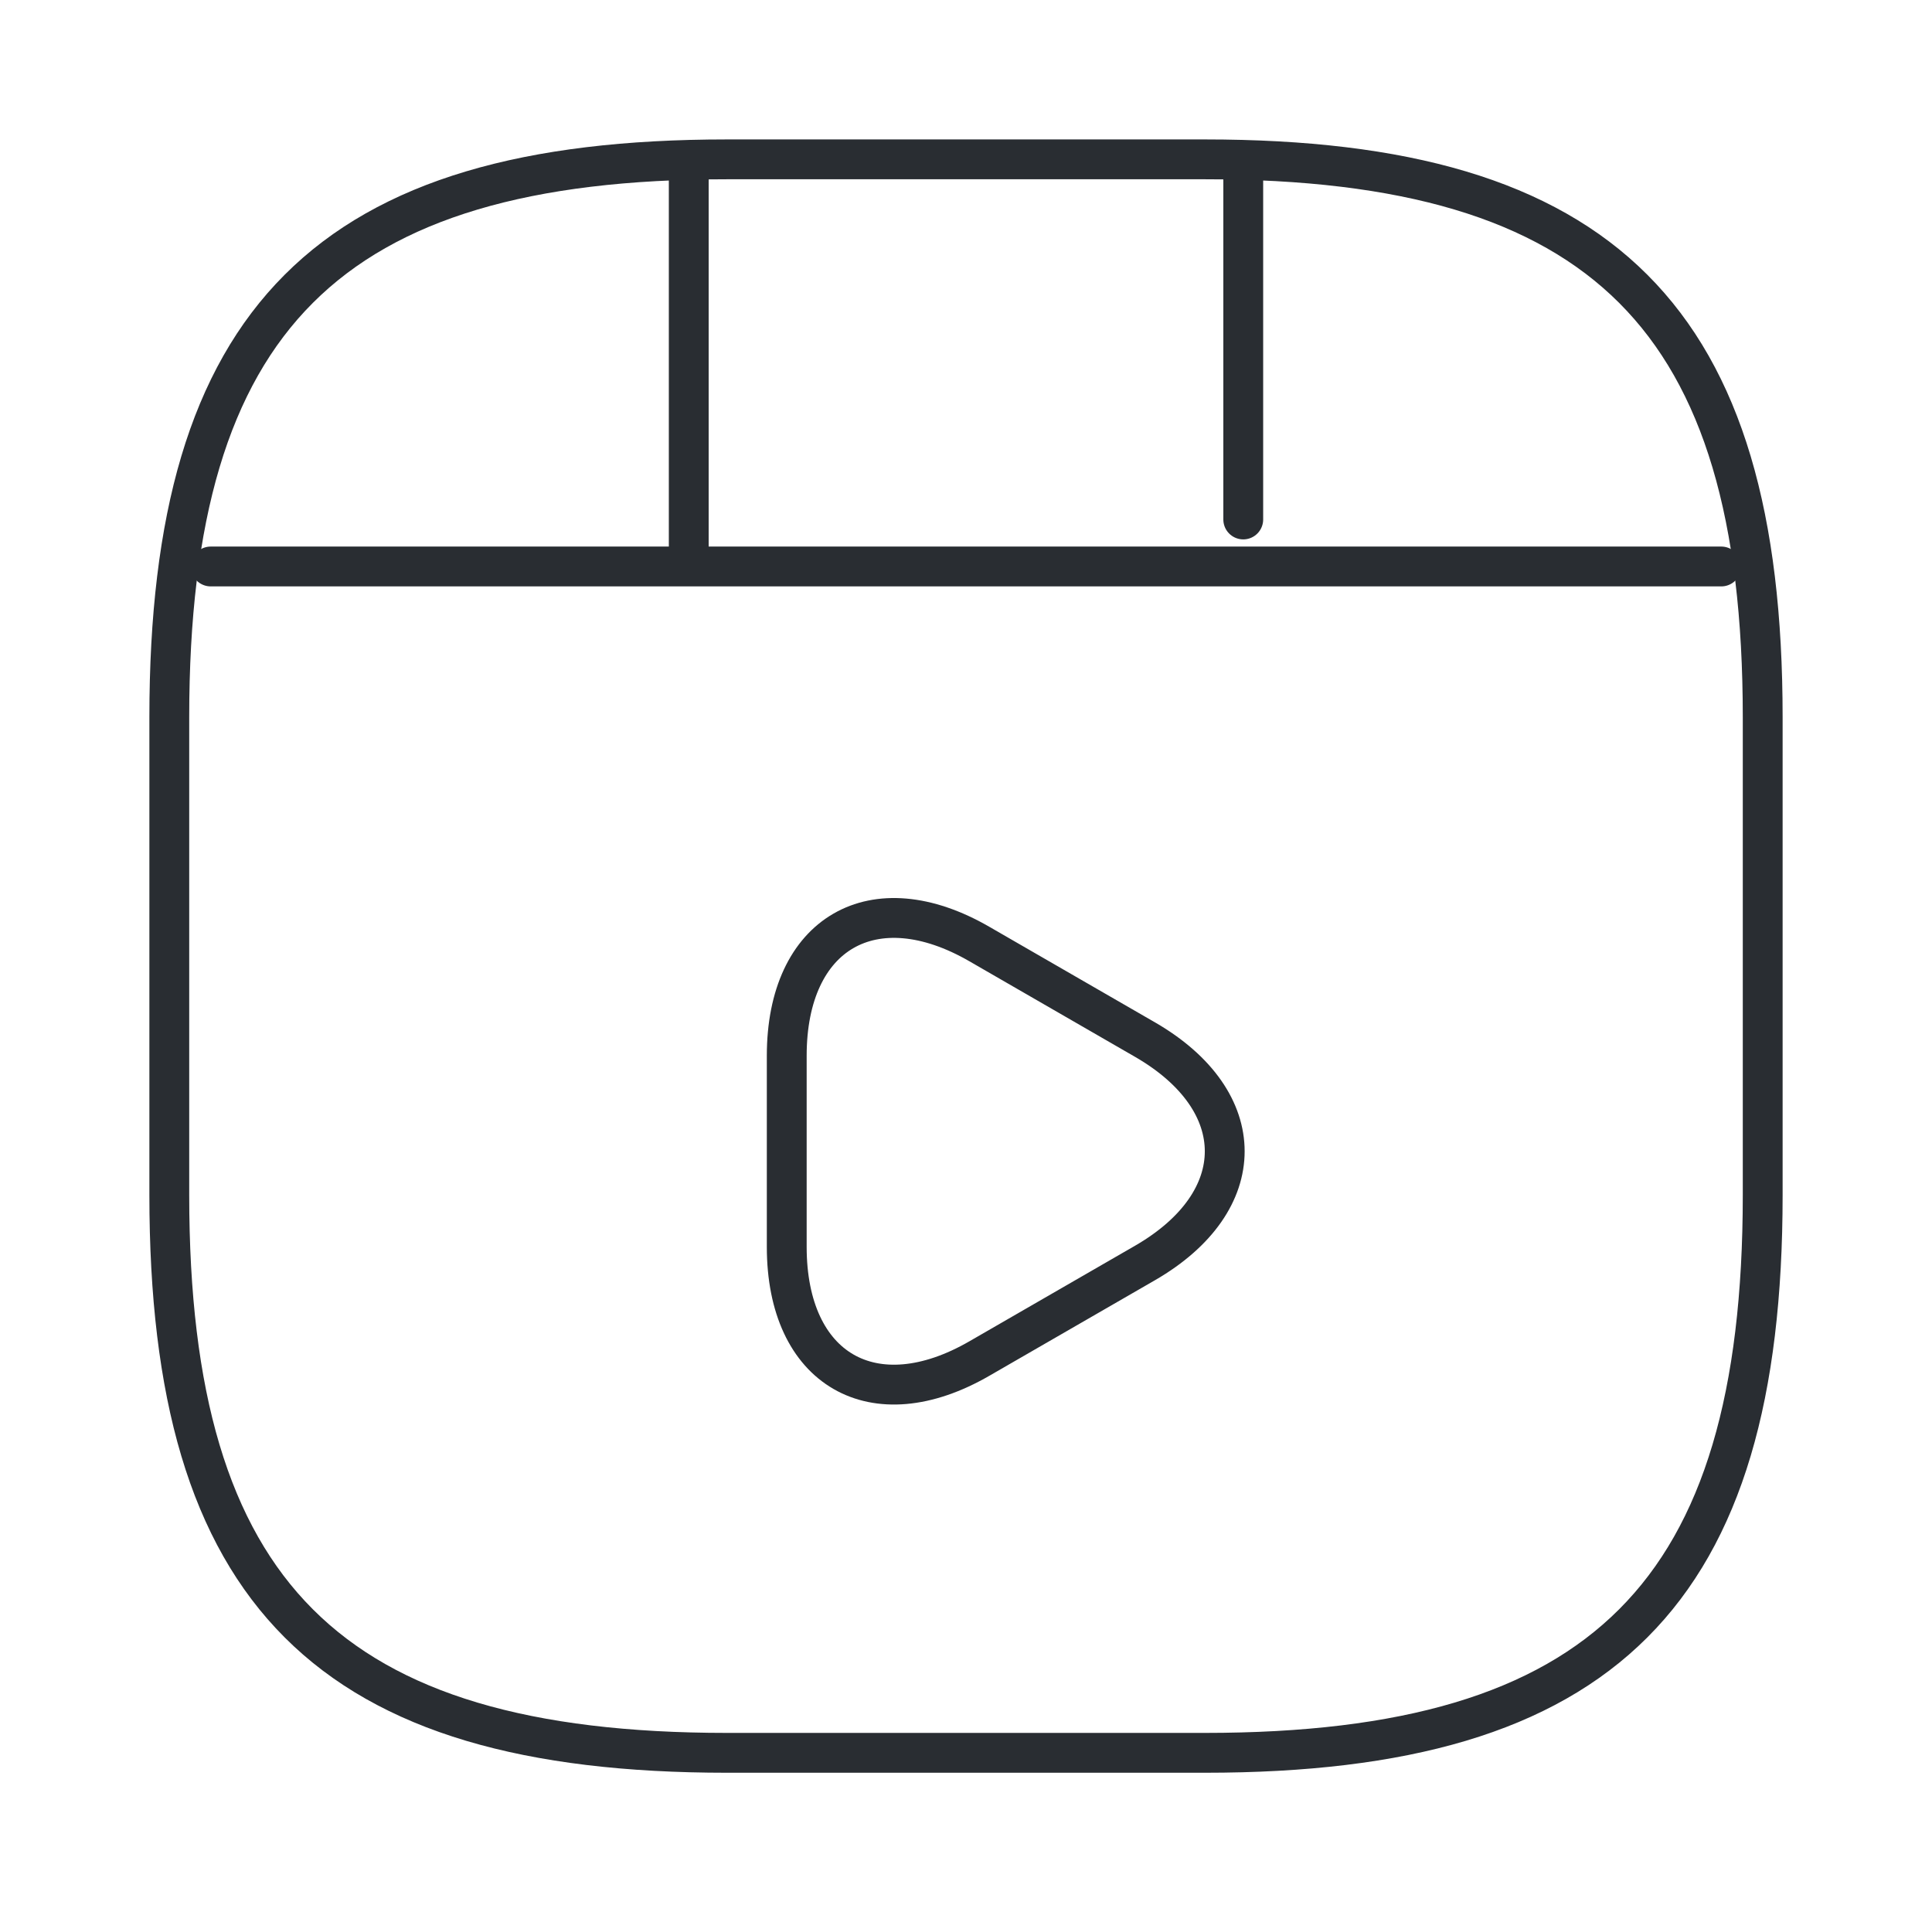 <svg width="97" height="96" viewBox="0 0 97 96" fill="none" xmlns="http://www.w3.org/2000/svg">
<path d="M88.5 60V36C88.5 16 80.5 8 60.5 8H36.5C16.5 8 8.5 16 8.5 36V60C8.5 80 16.5 88 36.5 88H60.5C80.5 88 88.5 80 88.5 60Z" stroke="#292D32" stroke-width="2" stroke-linecap="round" stroke-linejoin="round"/>
<path d="M10.58 28.44H86.42" stroke="#292D32" stroke-width="2" stroke-linecap="round" stroke-linejoin="round"/>
<path d="M34.58 8.44V27.88" stroke="#292D32" stroke-width="2" stroke-linecap="round" stroke-linejoin="round"/>
<path d="M62.42 8.44V26.08" stroke="#292D32" stroke-width="2" stroke-linecap="round" stroke-linejoin="round"/>
<path d="M39.5 57.8V53C39.5 46.84 43.86 44.32 49.18 47.4L53.34 49.8L57.5 52.2C62.82 55.28 62.82 60.32 57.5 63.4L53.34 65.8L49.18 68.2C43.86 71.28 39.5 68.76 39.5 62.6V57.8V57.8Z" stroke="#292D32" stroke-width="2" stroke-miterlimit="10" stroke-linecap="round" stroke-linejoin="round"/>
</svg>

